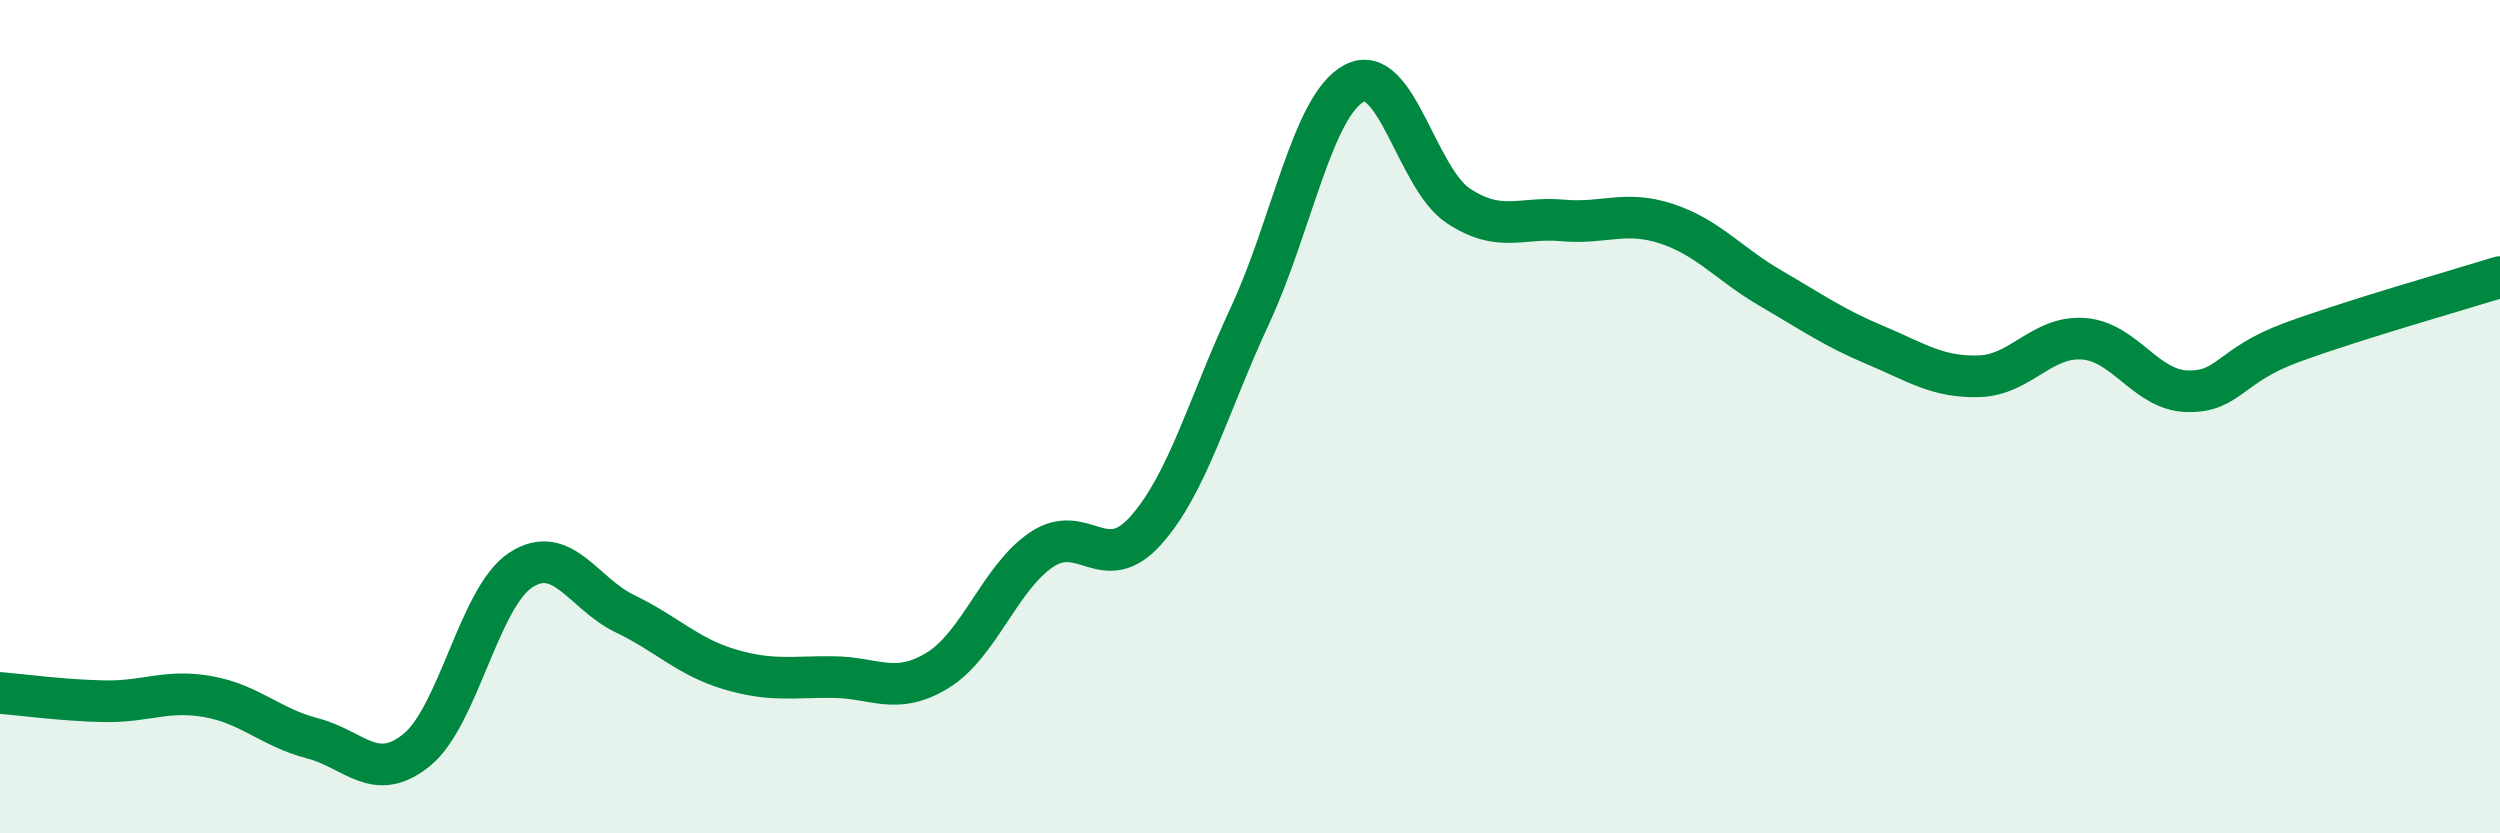 
    <svg width="60" height="20" viewBox="0 0 60 20" xmlns="http://www.w3.org/2000/svg">
      <path
        d="M 0,16.63 C 0.5,16.67 1.5,16.81 2.5,16.83 C 3.5,16.85 4,16.54 5,16.72 C 6,16.9 6.5,17.46 7.5,17.72 C 8.5,17.98 9,18.81 10,18 C 11,17.19 11.5,14.33 12.5,13.68 C 13.5,13.03 14,14.25 15,14.73 C 16,15.21 16.5,15.76 17.5,16.06 C 18.5,16.36 19,16.24 20,16.25 C 21,16.26 21.5,16.7 22.5,16.09 C 23.5,15.48 24,13.86 25,13.19 C 26,12.52 26.5,13.85 27.5,12.73 C 28.5,11.61 29,9.72 30,7.57 C 31,5.42 31.5,2.53 32.5,2 C 33.5,1.47 34,4.28 35,4.94 C 36,5.6 36.5,5.2 37.5,5.29 C 38.5,5.38 39,5.04 40,5.37 C 41,5.7 41.5,6.34 42.5,6.92 C 43.5,7.5 44,7.86 45,8.28 C 46,8.7 46.5,9.06 47.5,9.03 C 48.5,9 49,8.06 50,8.13 C 51,8.2 51.5,9.37 52.5,9.39 C 53.5,9.41 53.5,8.77 55,8.22 C 56.5,7.67 59,6.96 60,6.65L60 20L0 20Z"
        fill="#008740"
        opacity="0.1"
        stroke-linecap="round"
        stroke-linejoin="round"
      />
      <path
        d="M 0,16.63 C 0.5,16.67 1.5,16.81 2.5,16.83 C 3.5,16.85 4,16.54 5,16.72 C 6,16.9 6.5,17.46 7.5,17.72 C 8.5,17.98 9,18.81 10,18 C 11,17.19 11.5,14.33 12.5,13.68 C 13.5,13.03 14,14.25 15,14.73 C 16,15.21 16.5,15.76 17.5,16.06 C 18.5,16.36 19,16.24 20,16.25 C 21,16.26 21.5,16.7 22.5,16.09 C 23.5,15.48 24,13.86 25,13.19 C 26,12.52 26.5,13.85 27.5,12.73 C 28.5,11.61 29,9.72 30,7.57 C 31,5.42 31.5,2.53 32.5,2 C 33.5,1.47 34,4.28 35,4.94 C 36,5.6 36.5,5.2 37.5,5.29 C 38.5,5.38 39,5.04 40,5.37 C 41,5.7 41.5,6.34 42.5,6.92 C 43.5,7.5 44,7.86 45,8.28 C 46,8.7 46.5,9.06 47.5,9.03 C 48.5,9 49,8.06 50,8.13 C 51,8.2 51.5,9.37 52.5,9.39 C 53.5,9.41 53.5,8.77 55,8.22 C 56.5,7.67 59,6.96 60,6.65"
        stroke="#008740"
        stroke-width="1"
        fill="none"
        stroke-linecap="round"
        stroke-linejoin="round"
      />
    </svg>
  
